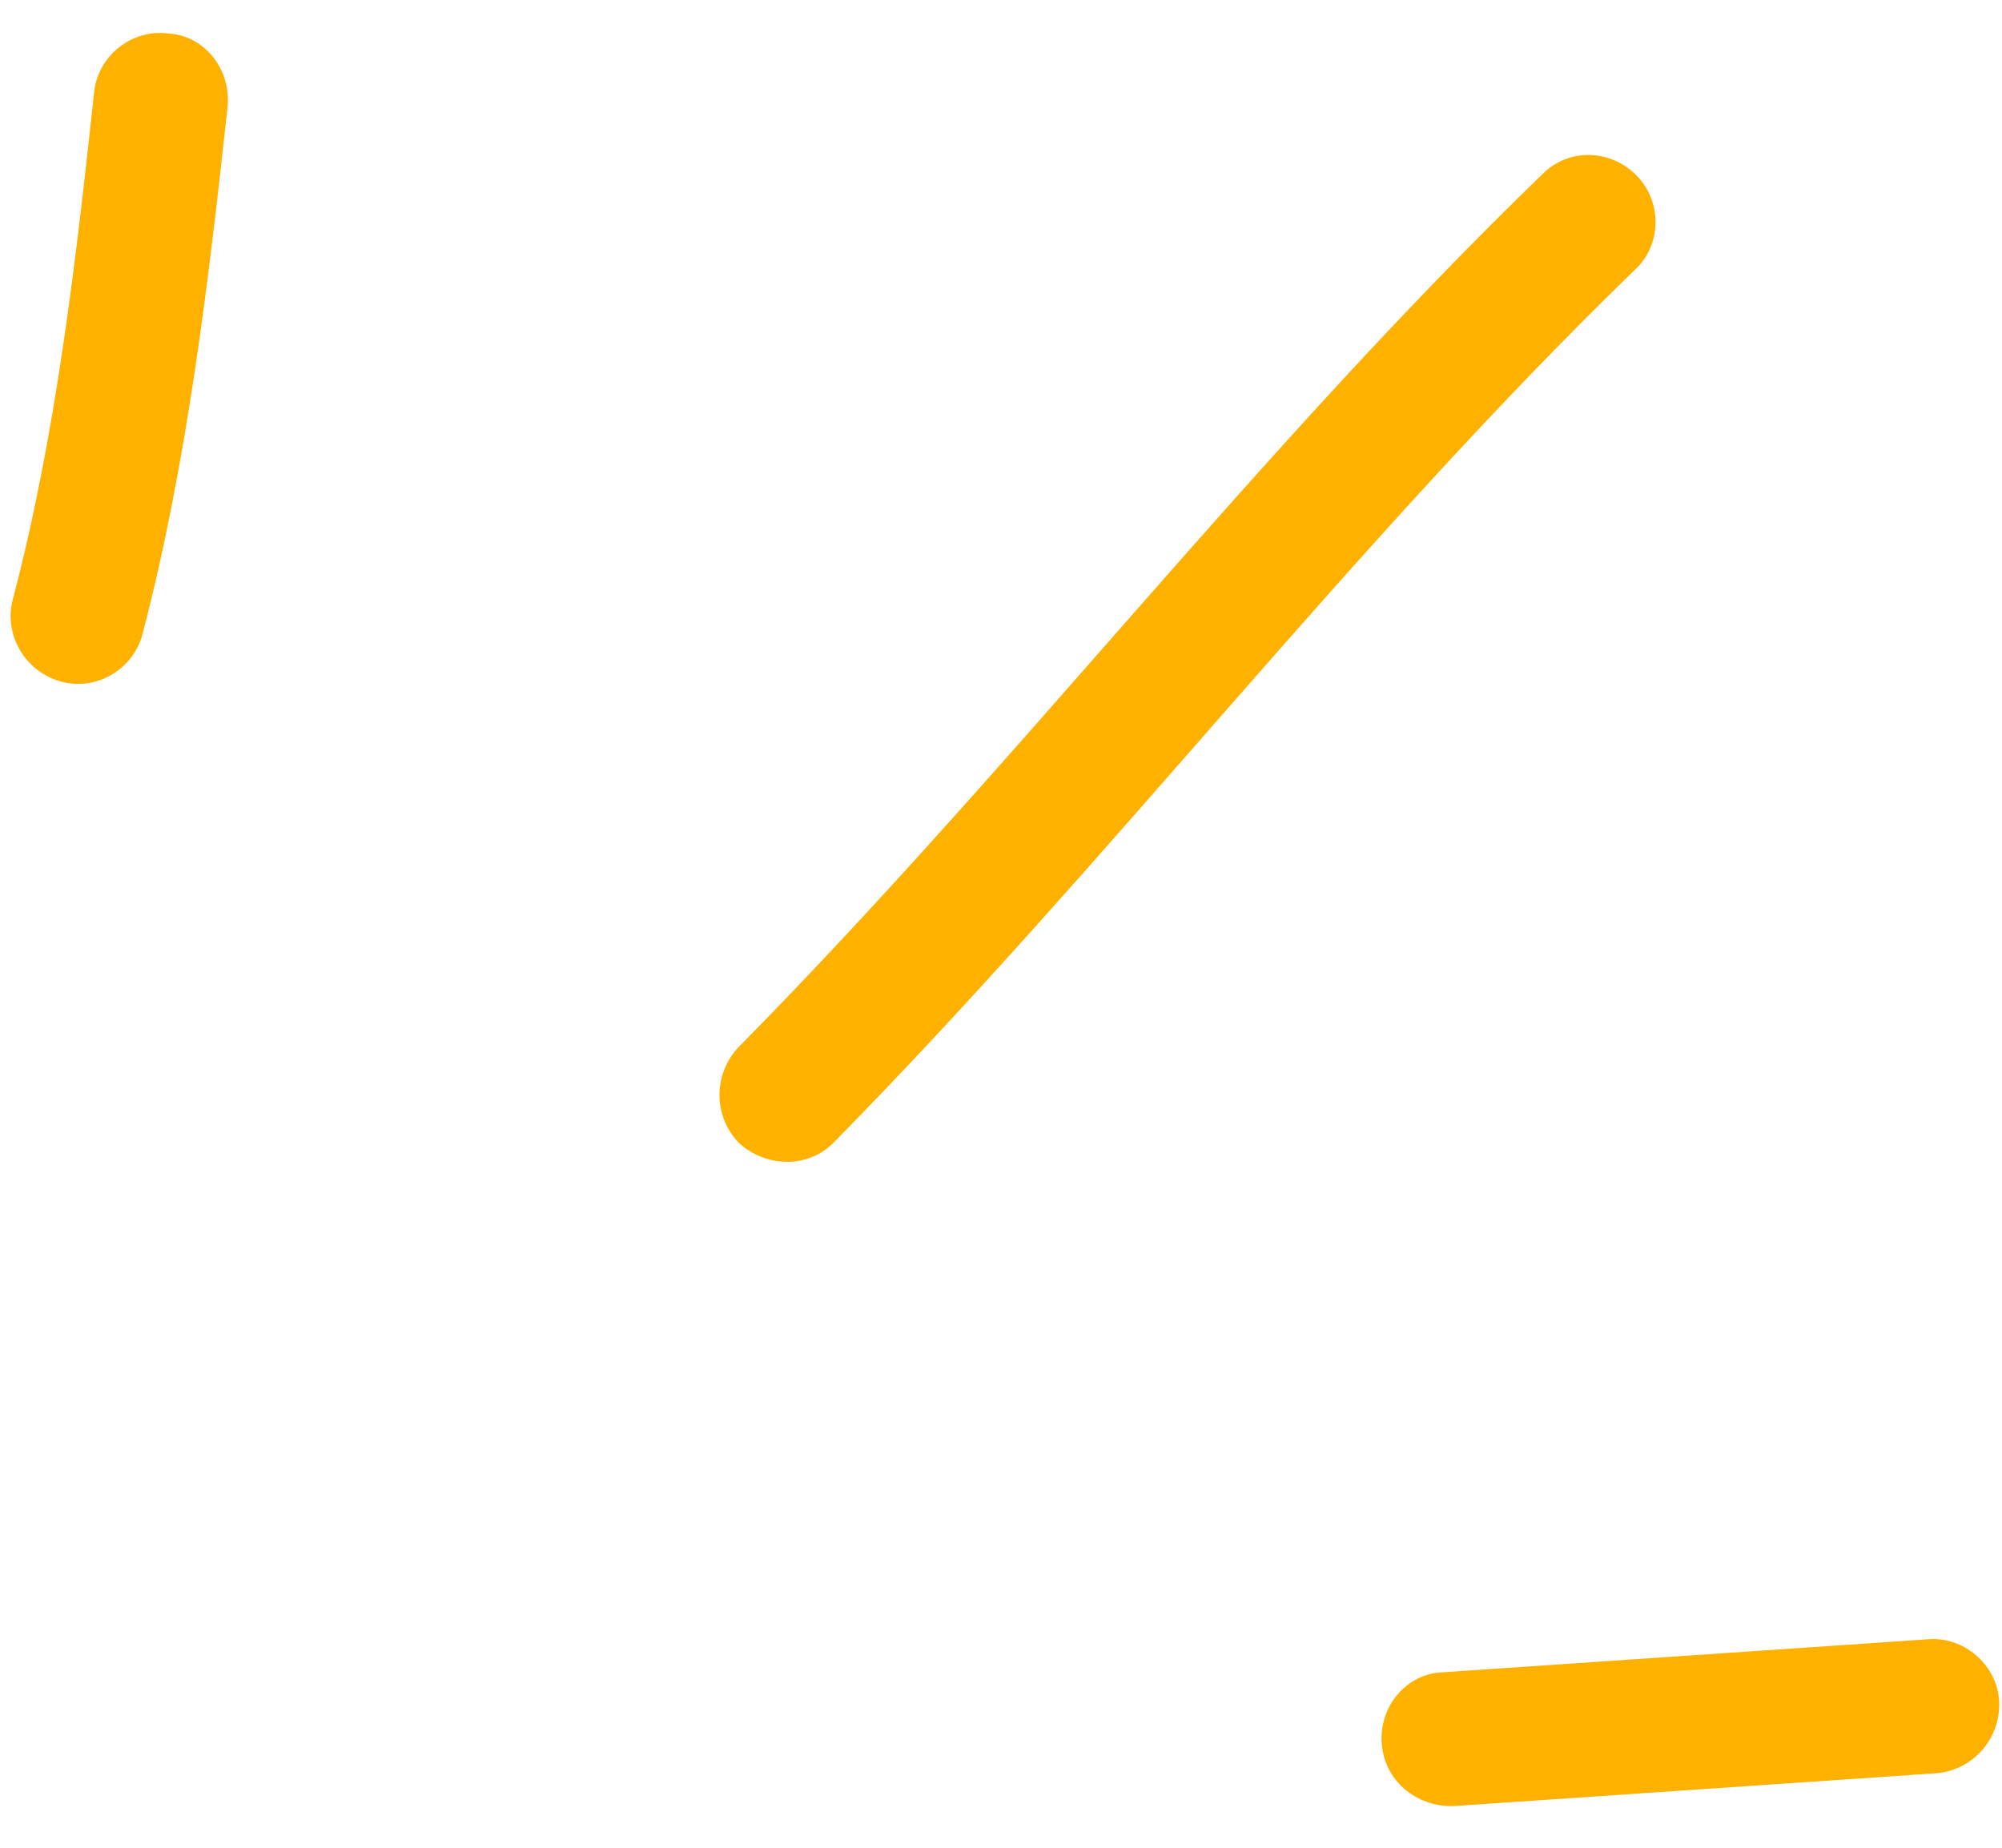 <svg xmlns="http://www.w3.org/2000/svg" width="39" height="36" viewBox="0 0 39 36" fill="none"><path fill-rule="evenodd" clip-rule="evenodd" d="M2.775 12.36C3.651 9.002 4.061 5.495 4.432 2.093C4.51 1.361 3.991 0.691 3.275 0.652C2.559 0.561 1.915 1.095 1.836 1.775C1.479 5.072 1.094 8.473 0.25 11.675C0.066 12.357 0.482 13.081 1.18 13.277C1.876 13.473 2.591 13.043 2.775 12.36Z" fill="#FFB100"></path><path fill-rule="evenodd" clip-rule="evenodd" d="M16.254 22.246C21.643 16.769 26.314 10.625 31.854 5.25C32.371 4.77 32.384 3.934 31.883 3.421C31.382 2.908 30.554 2.871 30.037 3.403C24.482 8.779 19.795 14.922 14.389 20.4C13.885 20.932 13.893 21.767 14.408 22.28C14.921 22.741 15.749 22.778 16.254 22.246Z" fill="#FFB100"></path><path fill-rule="evenodd" clip-rule="evenodd" d="M37.546 31.939C34.408 32.153 31.27 32.367 28.131 32.58C27.412 32.593 26.867 33.23 26.916 33.961C26.965 34.691 27.587 35.202 28.306 35.189C31.45 34.975 34.593 34.761 37.735 34.547C38.454 34.482 38.994 33.845 38.942 33.115C38.89 32.437 38.264 31.874 37.546 31.939Z" fill="#FFB100"></path></svg>